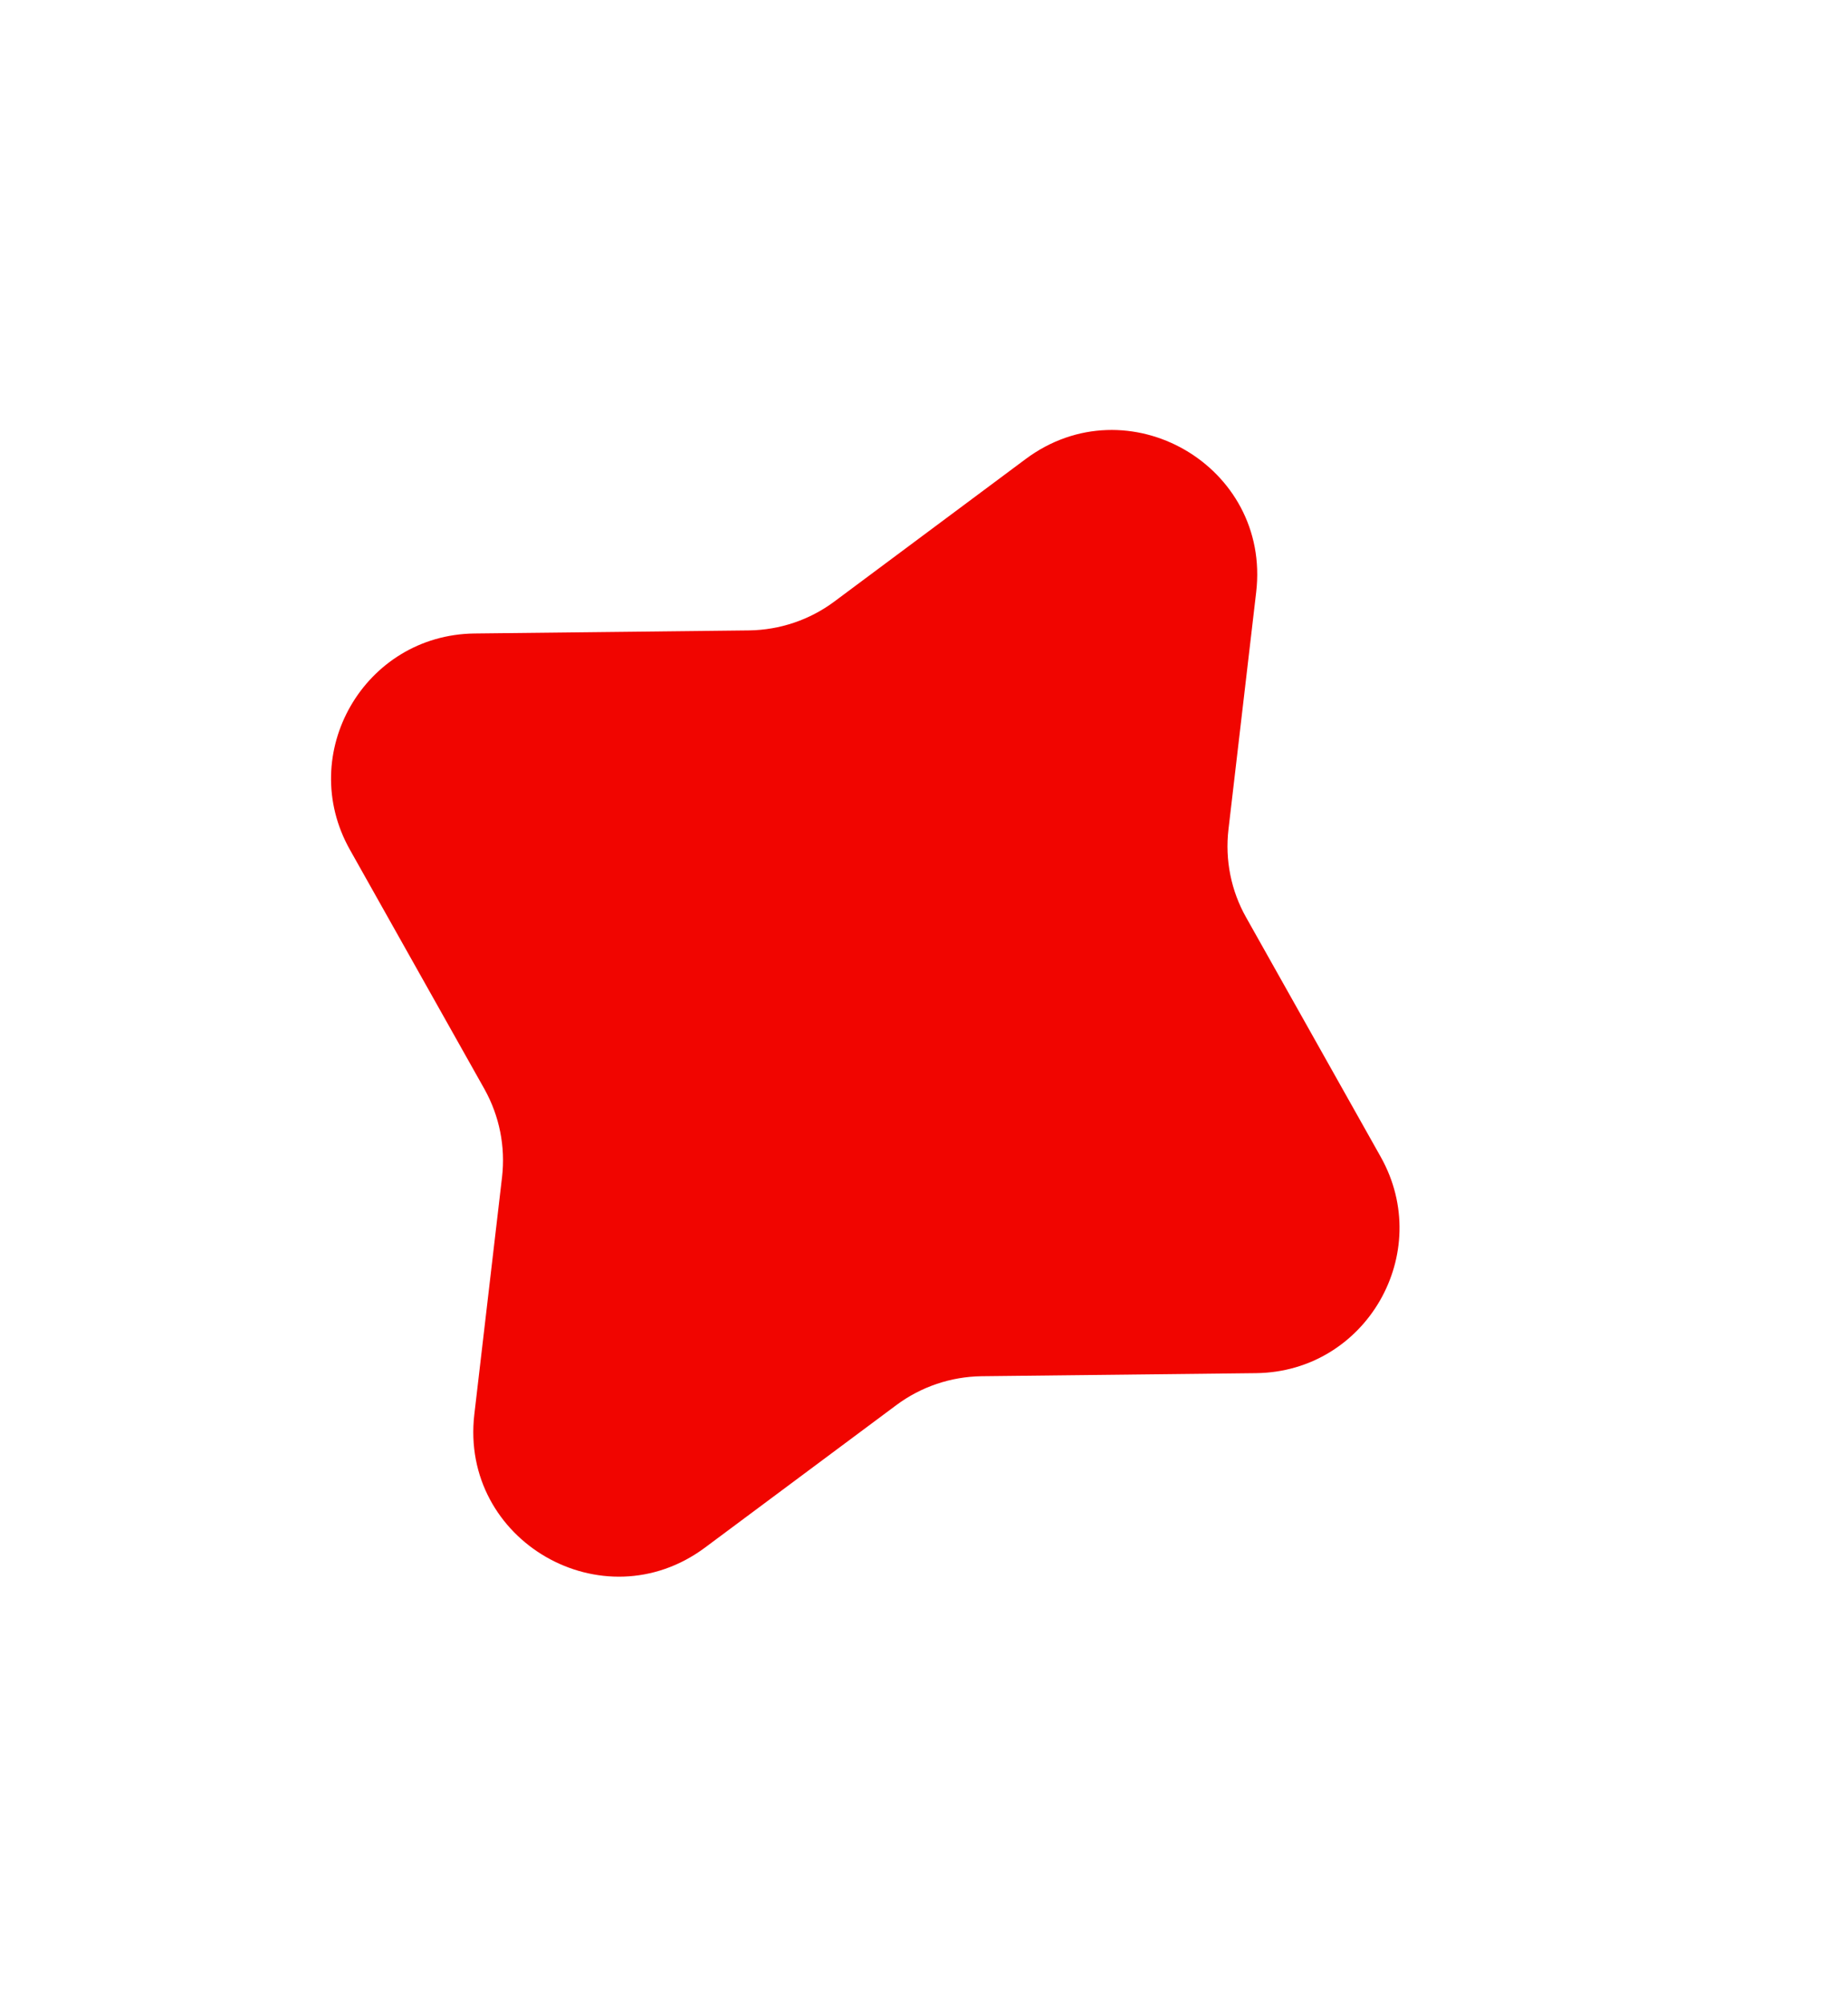<?xml version="1.0" encoding="UTF-8"?> <svg xmlns="http://www.w3.org/2000/svg" width="12" height="13" viewBox="0 0 12 13" fill="none"> <path d="M6.66 2.979C7.322 2.486 8.253 3.023 8.157 3.843L7.977 5.383C7.954 5.581 7.994 5.781 8.092 5.954L8.966 7.508C9.316 8.132 8.871 8.903 8.156 8.911L6.373 8.931C6.174 8.934 5.981 8.999 5.821 9.118L4.578 10.043C3.915 10.536 2.985 9.999 3.08 9.179L3.26 7.639C3.283 7.441 3.243 7.242 3.146 7.068L2.272 5.514C1.921 4.89 2.366 4.119 3.082 4.111L4.865 4.091C5.064 4.088 5.257 4.023 5.416 3.905L6.66 2.979Z" fill="#F10500"></path> </svg> 